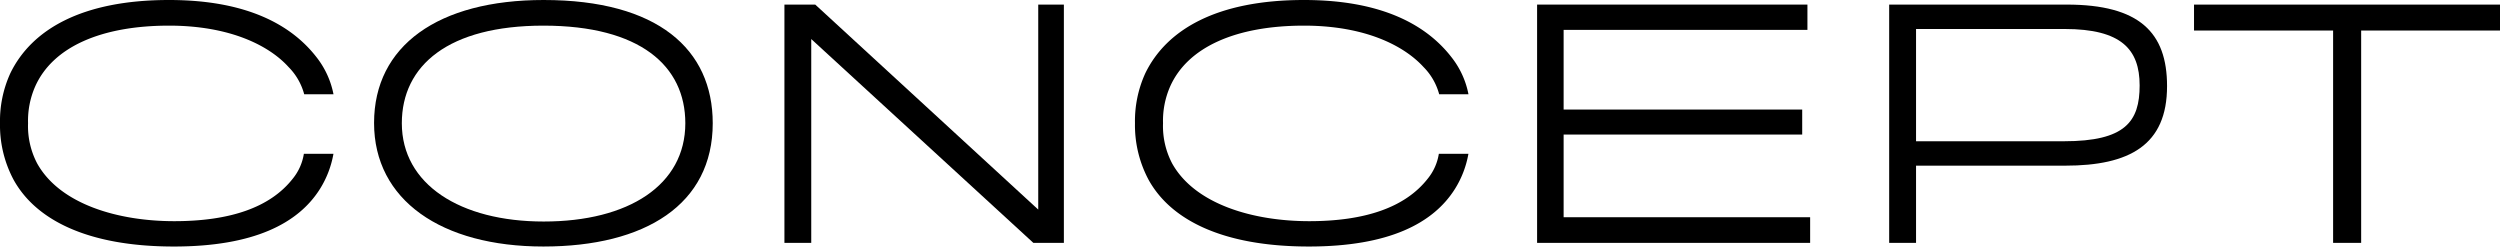 <svg xmlns="http://www.w3.org/2000/svg" viewBox="0 0 507.06 50"><title>concept</title><g id="レイヤー_2" data-name="レイヤー 2"><g id="レイヤー_1-2" data-name="レイヤー 1"><path d="M64.91,38.3C60.52,45.3,51.49,50,35.27,50,17.7,50,7.18,44.55,2.72,36.39A23.53,23.53,0,0,1,0,25,23.33,23.33,0,0,1,2.1,14.85C6.37,6.06,16.52,0,34.28,0c16,0,24.94,5.2,29.89,11.57a17.59,17.59,0,0,1,3.47,7.55H61.7a12.35,12.35,0,0,0-3.16-5.51C54.58,9.22,46.6,5.2,34.28,5.2,20.61,5.2,10.71,9.47,7.12,17.57A17.32,17.32,0,0,0,5.69,25a16.26,16.26,0,0,0,1.86,8.17C12.19,41.46,24,44.86,35.33,44.86s19.5-2.78,24.08-8.66a10.57,10.57,0,0,0,2.22-5h6A19.88,19.88,0,0,1,64.91,38.3Z"/><path d="M144.56,25c0,16.46-13.68,25-34.35,25S75.87,40.59,75.87,24.94,88.86,0,110.27,0C133.42,0,144.56,10,144.56,25ZM139,25c0-11.63-9.16-19.8-28.78-19.8C91,5.2,81.5,13.24,81.5,25c0,12.38,11.82,19.93,28.77,19.93C127.54,44.93,139,37.5,139,25Z"/><path d="M209.59,49.26,164.54,7.92V49.26H159.1V.93h6.25l45.23,41.58V.93h5.2V49.26Z"/><path d="M295.11,38.3c-4.39,7-13.42,11.7-29.64,11.7-17.57,0-28.09-5.45-32.55-13.61A23.53,23.53,0,0,1,230.2,25a23.33,23.33,0,0,1,2.1-10.15C236.57,6.06,246.72,0,264.48,0c16,0,24.94,5.2,29.89,11.57a17.47,17.47,0,0,1,3.47,7.55H291.9a12.35,12.35,0,0,0-3.16-5.51c-4-4.39-11.94-8.41-24.26-8.41-13.67,0-23.57,4.27-27.16,12.37A17.32,17.32,0,0,0,235.89,25a16.26,16.26,0,0,0,1.86,8.17c4.64,8.29,16.46,11.69,27.78,11.69s19.5-2.78,24.08-8.66a10.57,10.57,0,0,0,2.22-5h6A19.88,19.88,0,0,1,295.11,38.3Z"/><path d="M311.76,49.26V.93h54.83V6.06H317.14V22.22h48.39v5.07H317.14V44.06h50v5.2Z"/><path d="M418.88,33.6H388.62V49.26h-5.45V.93h36c14.79,0,20.36,5.69,20.36,16.52C439.55,29.46,431.87,33.6,418.88,33.6Zm-.13-27.72H388.62V28.65h30c12.44,0,15.35-4,15.35-11.32S430.26,5.88,418.75,5.88Z"/><path d="M478.9,6.19V49.26h-5.69V6.19H445V.93h62.07V6.19Z"/></g></g></svg>